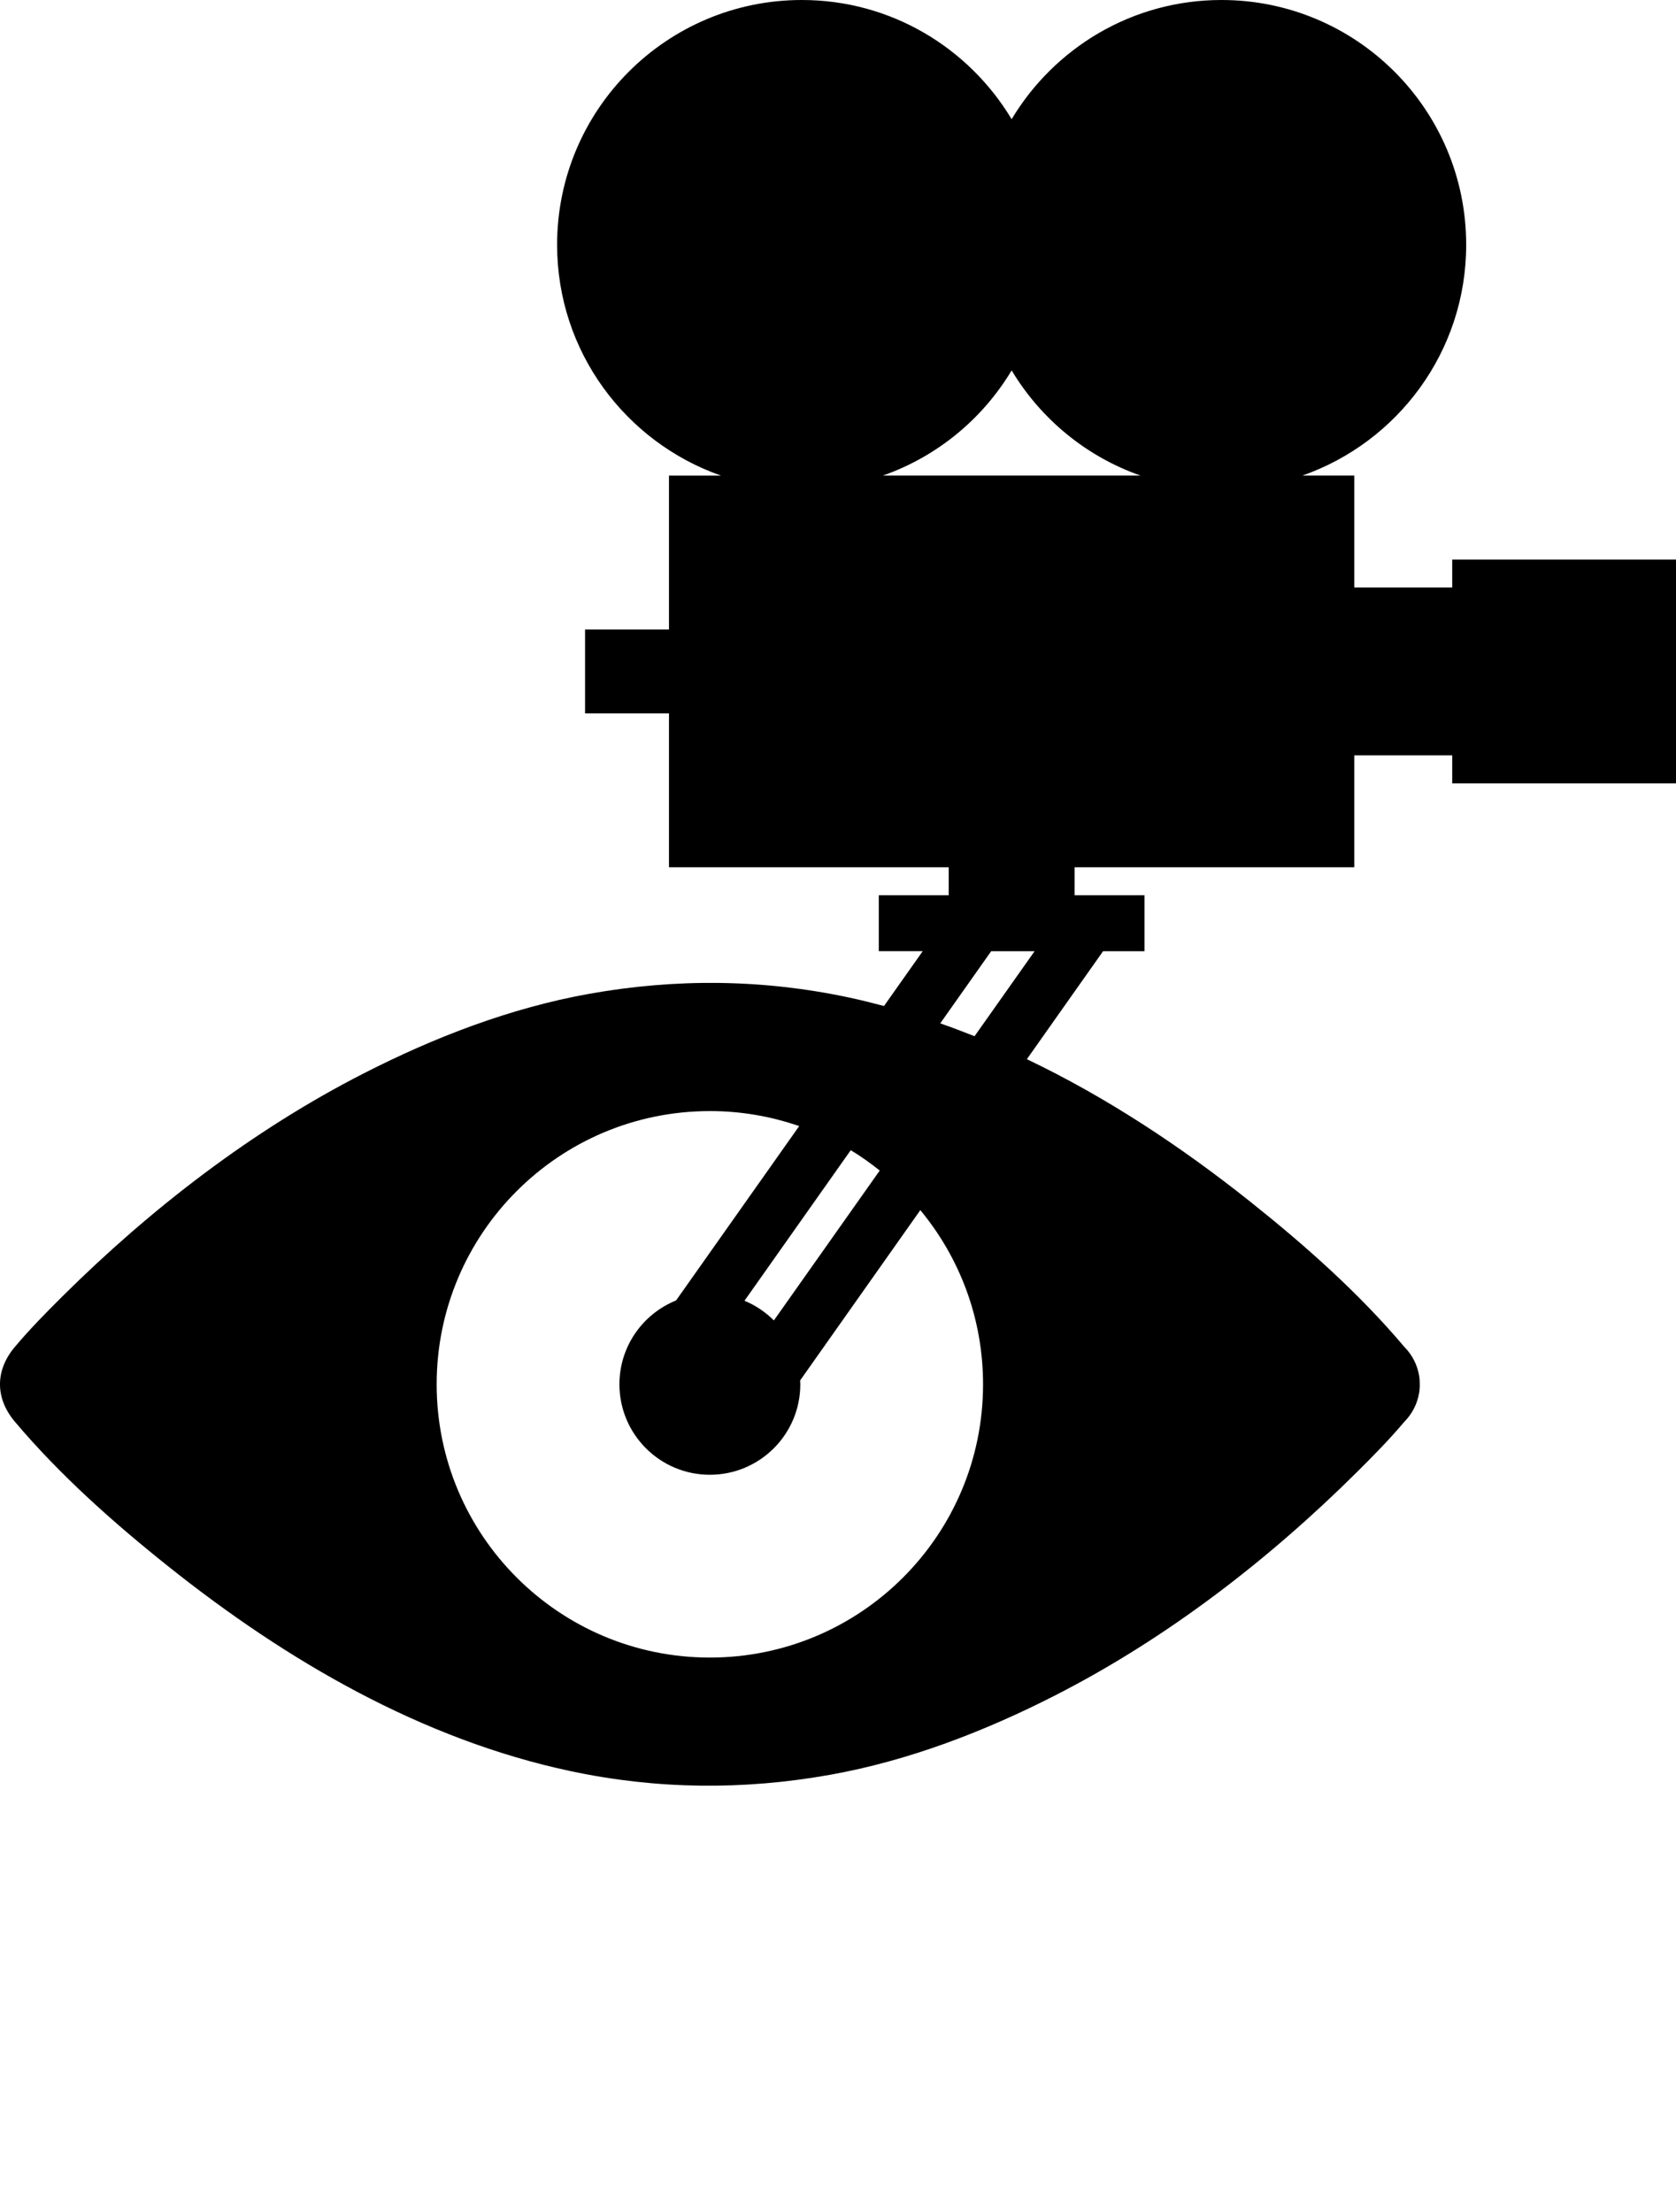 <?xml version="1.0" encoding="UTF-8" standalone="no"?>
<svg
   xmlns="http://www.w3.org/2000/svg"
   version="1.1"
   id="svg2"
   width="131.93"
   height="174.094"
   viewBox="0 0 131.93 174.094">
  <path
     id="path66"
     d="m 54.268,174.044 h -0.6" />
  <path
     id="path70"
     d="M 63.12,0 C 52.479,0 43.854,8.625 43.854,19.266 c 0,8.405 5.39,15.532 12.896,18.166 h -4.09 v 12.111 h -6.606 v 6.605 h 6.606 v 12.111 h 22.02 v 2.201 h -5.504 v 4.404 h 3.457 l -3.047,4.314 c -0.927,-0.246 -1.858,-0.478 -2.799,-0.678 -6.777,-1.44 -13.597,-1.5 -20.41,-0.281 -6.197,1.109 -12.171,3.412 -17.762,6.27 -8.75,4.47 -16.742,10.635 -23.705,17.545 -1.289,1.279 -2.569,2.583 -3.74,3.973 -1.561,1.848 -1.561,4.038 0,5.887 3.565,4.226 7.806,7.986 12.119,11.422 9.29,7.401 19.914,13.592 31.641,16.084 6.777,1.441 13.598,1.503 20.412,0.285 6.196,-1.109 12.168,-3.415 17.76,-6.271 8.75,-4.472 16.742,-10.635 23.705,-17.545 1.289,-1.28 2.571,-2.583 3.742,-3.973 0.623,-0.624 1.029,-1.435 1.166,-2.299 v -0.014 c 0.013,-0.039 0.014,-0.079 0.016,-0.117 0,-0.033 0.014,-0.066 0.014,-0.098 v -0.07 c 0,-0.045 0.014,-0.089 0.014,-0.137 v -0.209 c 0,-0.071 -3e-4,-0.138 -0.014,-0.207 l 0.012,-0.002 c 0,-0.047 -0.012,-0.091 -0.012,-0.137 v -0.07 c 0,-0.033 -0.014,-0.066 -0.014,-0.098 0,-0.04 -0.013,-0.08 -0.016,-0.117 v -0.014 c -0.138,-0.864 -0.546,-1.675 -1.17,-2.299 -3.565,-4.226 -7.806,-7.987 -12.119,-11.422 C 93.002,90.266 87.12,86.364 80.832,83.363 l 5.998,-8.498 h 3.264 v -4.404 h -5.506 v -2.201 h 22.02 v -8.809 h 7.707 v 2.203 h 17.615 V 44.039 H 114.315 v 2.201 h -7.707 v -8.809 h -4.09 c 7.507,-2.634 12.896,-9.761 12.896,-18.166 C 115.415,8.625 106.79,0 96.149,0 89.127,0 83.001,3.769 79.633,9.381 76.266,3.769 70.141,0 63.12,0 Z m 16.514,29.154 c 2.296,3.825 5.871,6.778 10.145,8.277 H 69.491 C 73.765,35.933 77.338,32.98 79.633,29.154 Z M 78.022,74.865 h 3.418 l -4.727,6.691 C 75.821,81.199 74.921,80.86 74.014,80.543 Z M 55.879,87.447 c 2.463,0 4.827,0.419 7.031,1.182 l -9.691,13.723 c -2.613,1.054 -4.459,3.609 -4.459,6.6 0,3.931 3.187,7.119 7.119,7.119 3.931,0 7.119,-3.188 7.119,-7.119 0,-0.102 -0.011,-0.201 -0.016,-0.303 l 9.463,-13.406 c 3.083,3.722 4.938,8.498 4.938,13.709 0,11.878 -9.627,21.506 -21.504,21.506 -11.877,0 -21.506,-9.629 -21.506,-21.506 0,-11.877 9.628,-21.504 21.506,-21.504 z m 11.09,3.078 c 0.798,0.481 1.555,1.024 2.281,1.602 l -8.332,11.797 c -0.657,-0.658 -1.442,-1.187 -2.314,-1.549 z" />
</svg>
